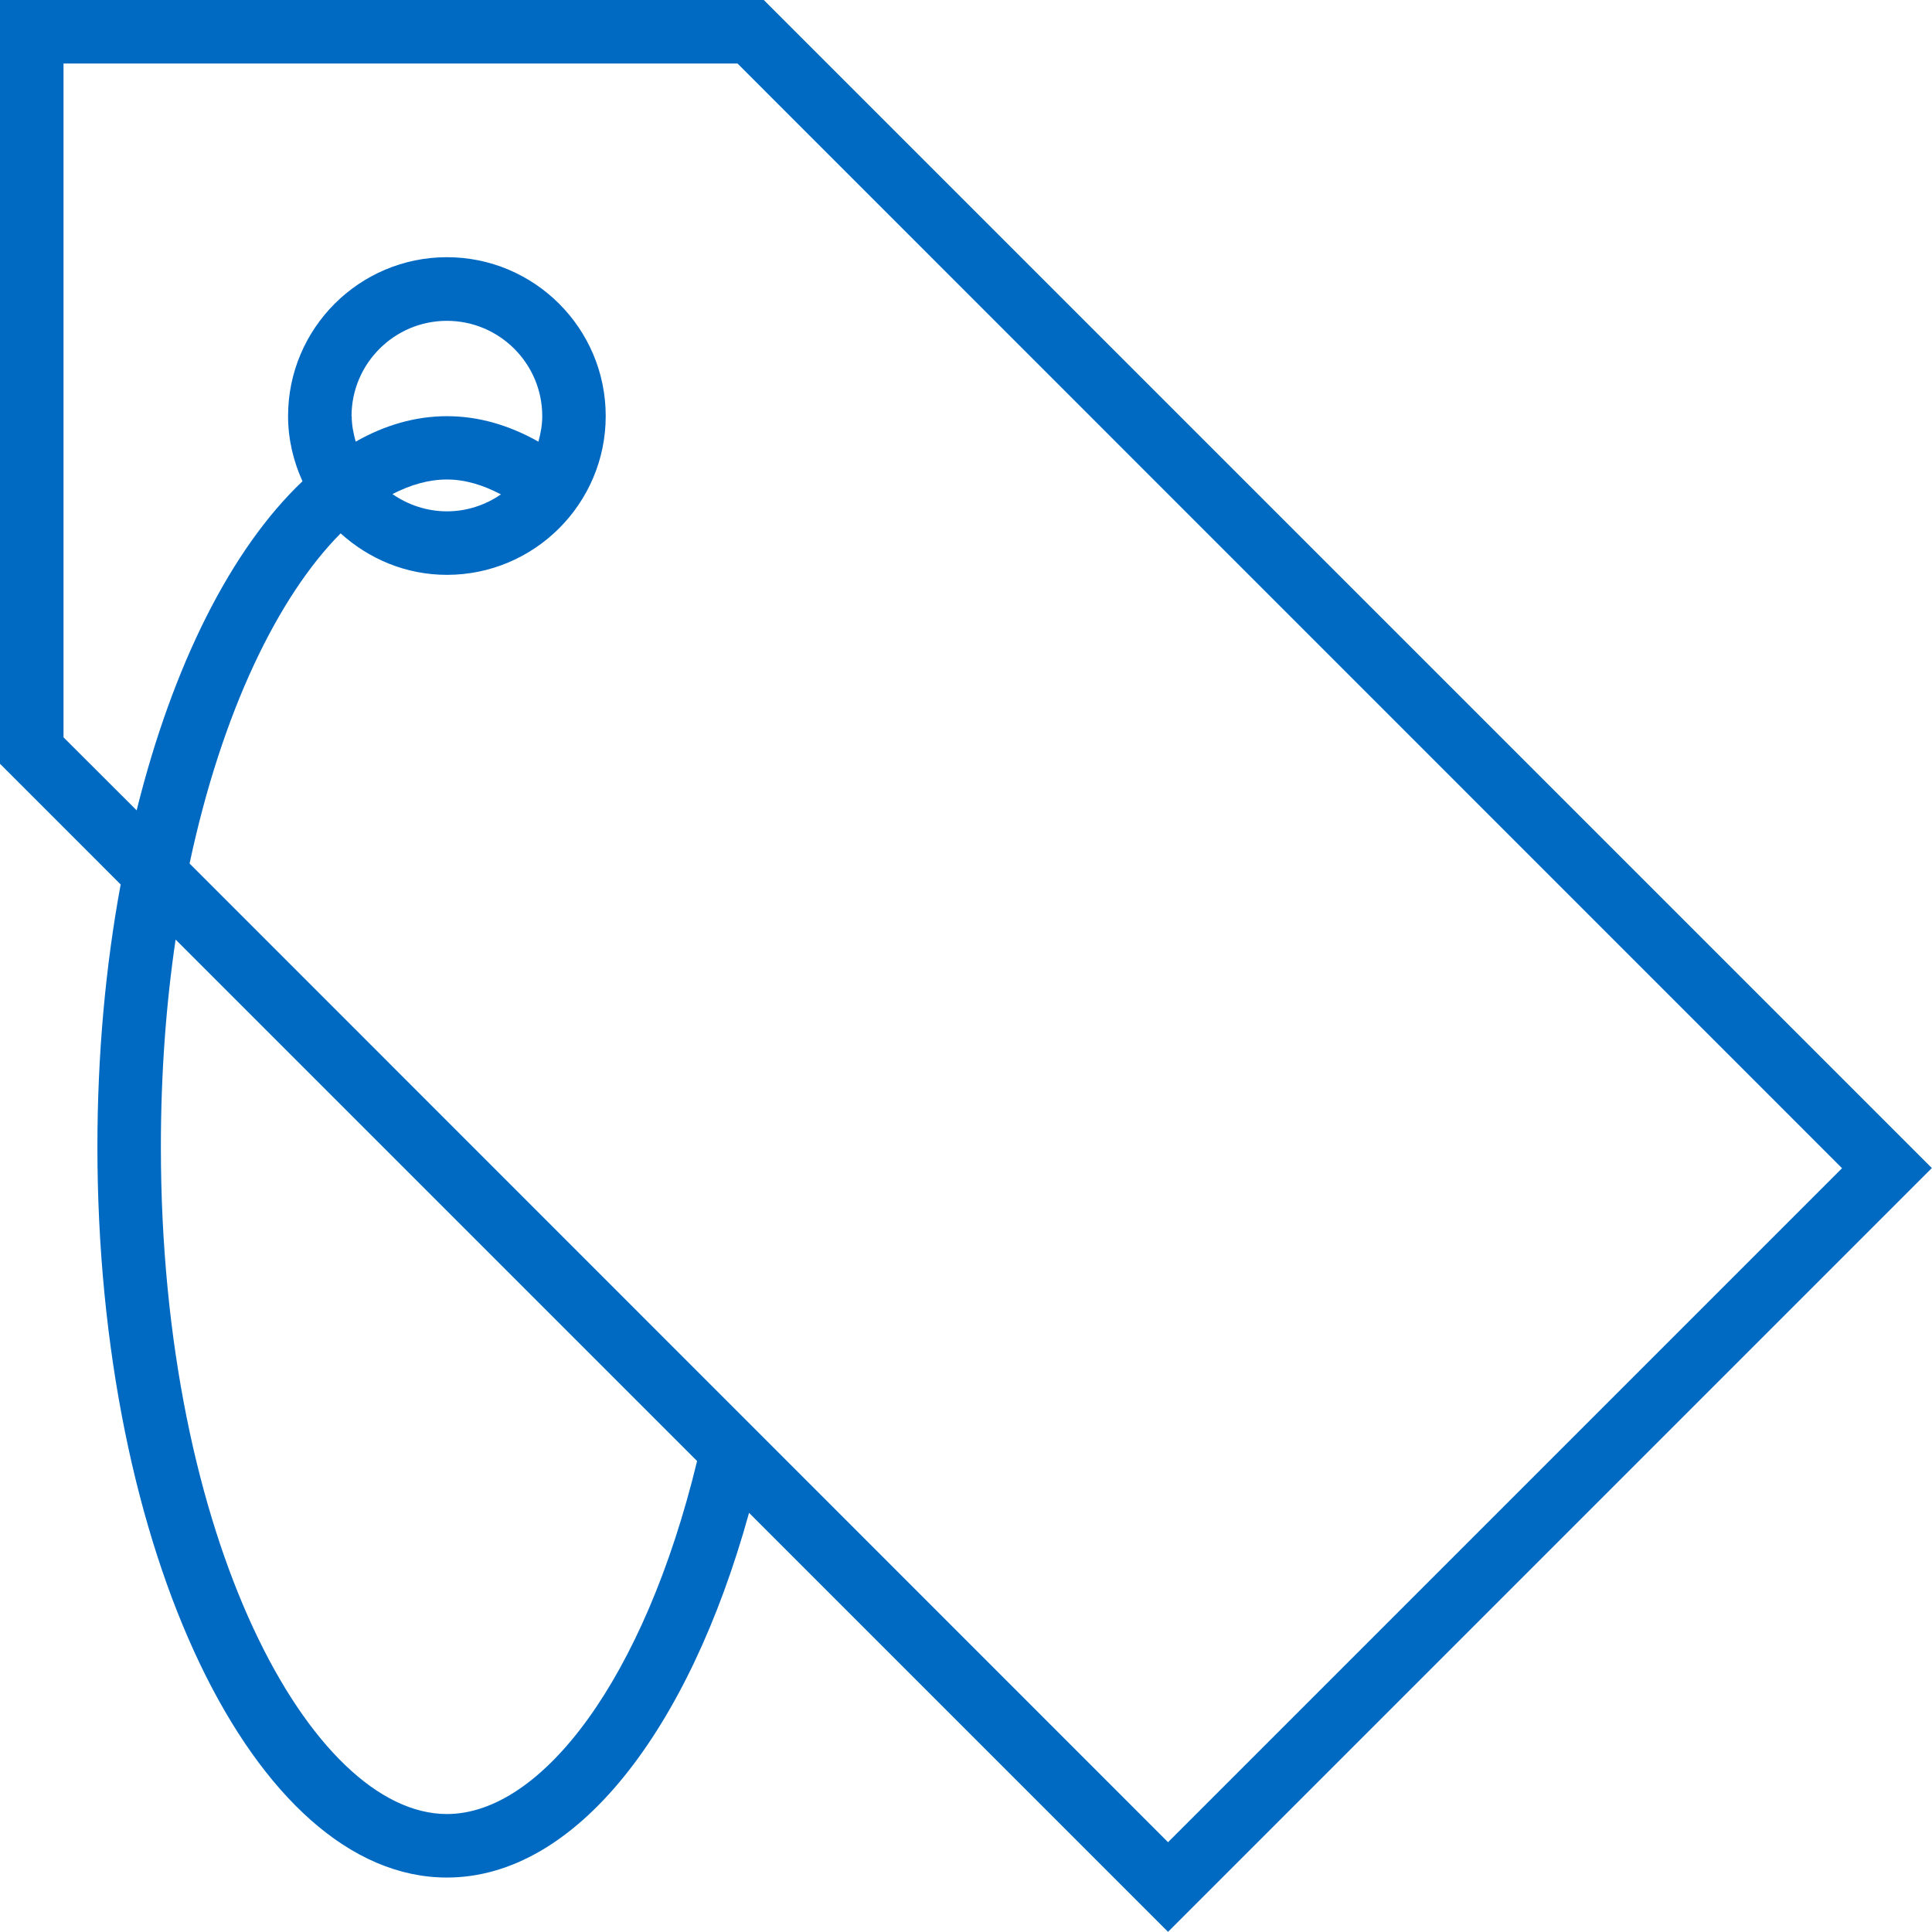 <svg width="48" height="48" viewBox="0 0 48 48" fill="none" xmlns="http://www.w3.org/2000/svg">
<g id="Icons" clip-path="url(#clip0_74_996)">
<path id="Vector" d="M48 29.024L18.976 0H0V18.976L2.998 21.974C2.624 23.996 2.42 26.195 2.42 28.493C2.42 38.518 6.307 46.647 11.103 46.647C14.309 46.647 17.111 42.999 18.61 37.586L29.02 47.996L47.996 29.02L48 29.024ZM1.578 18.323V1.578H18.323L45.765 29.024L29.02 45.769L4.71 21.454C5.512 17.685 6.909 14.817 8.463 13.251C9.163 13.885 10.084 14.282 11.103 14.282C13.279 14.282 15.049 12.511 15.049 10.336C15.049 8.16 13.279 6.39 11.103 6.39C8.927 6.39 7.157 8.16 7.157 10.336C7.157 10.914 7.29 11.461 7.515 11.957C5.74 13.641 4.289 16.532 3.395 20.133L1.578 18.319V18.323ZM8.734 10.34C8.734 9.033 9.797 7.971 11.103 7.971C12.409 7.971 13.472 9.033 13.472 10.34C13.472 10.56 13.432 10.768 13.377 10.973C12.653 10.564 11.89 10.34 11.107 10.34C10.324 10.34 9.561 10.56 8.837 10.973C8.782 10.768 8.738 10.564 8.738 10.34H8.734ZM12.445 12.283C12.063 12.547 11.599 12.704 11.103 12.704C10.607 12.704 10.135 12.543 9.75 12.275C10.202 12.043 10.654 11.913 11.103 11.913C11.552 11.913 11.996 12.047 12.445 12.283ZM11.103 45.069C7.743 45.069 3.997 38.262 3.997 28.493C3.997 26.664 4.127 24.936 4.363 23.343L17.319 36.299C16.013 41.697 13.464 45.069 11.103 45.069Z" fill="#006AC3"/>
</g>
<defs>
<clipPath id="clip0_74_996">
<rect width="48" height="48" fill="white"/>
</clipPath>
</defs>
</svg>
